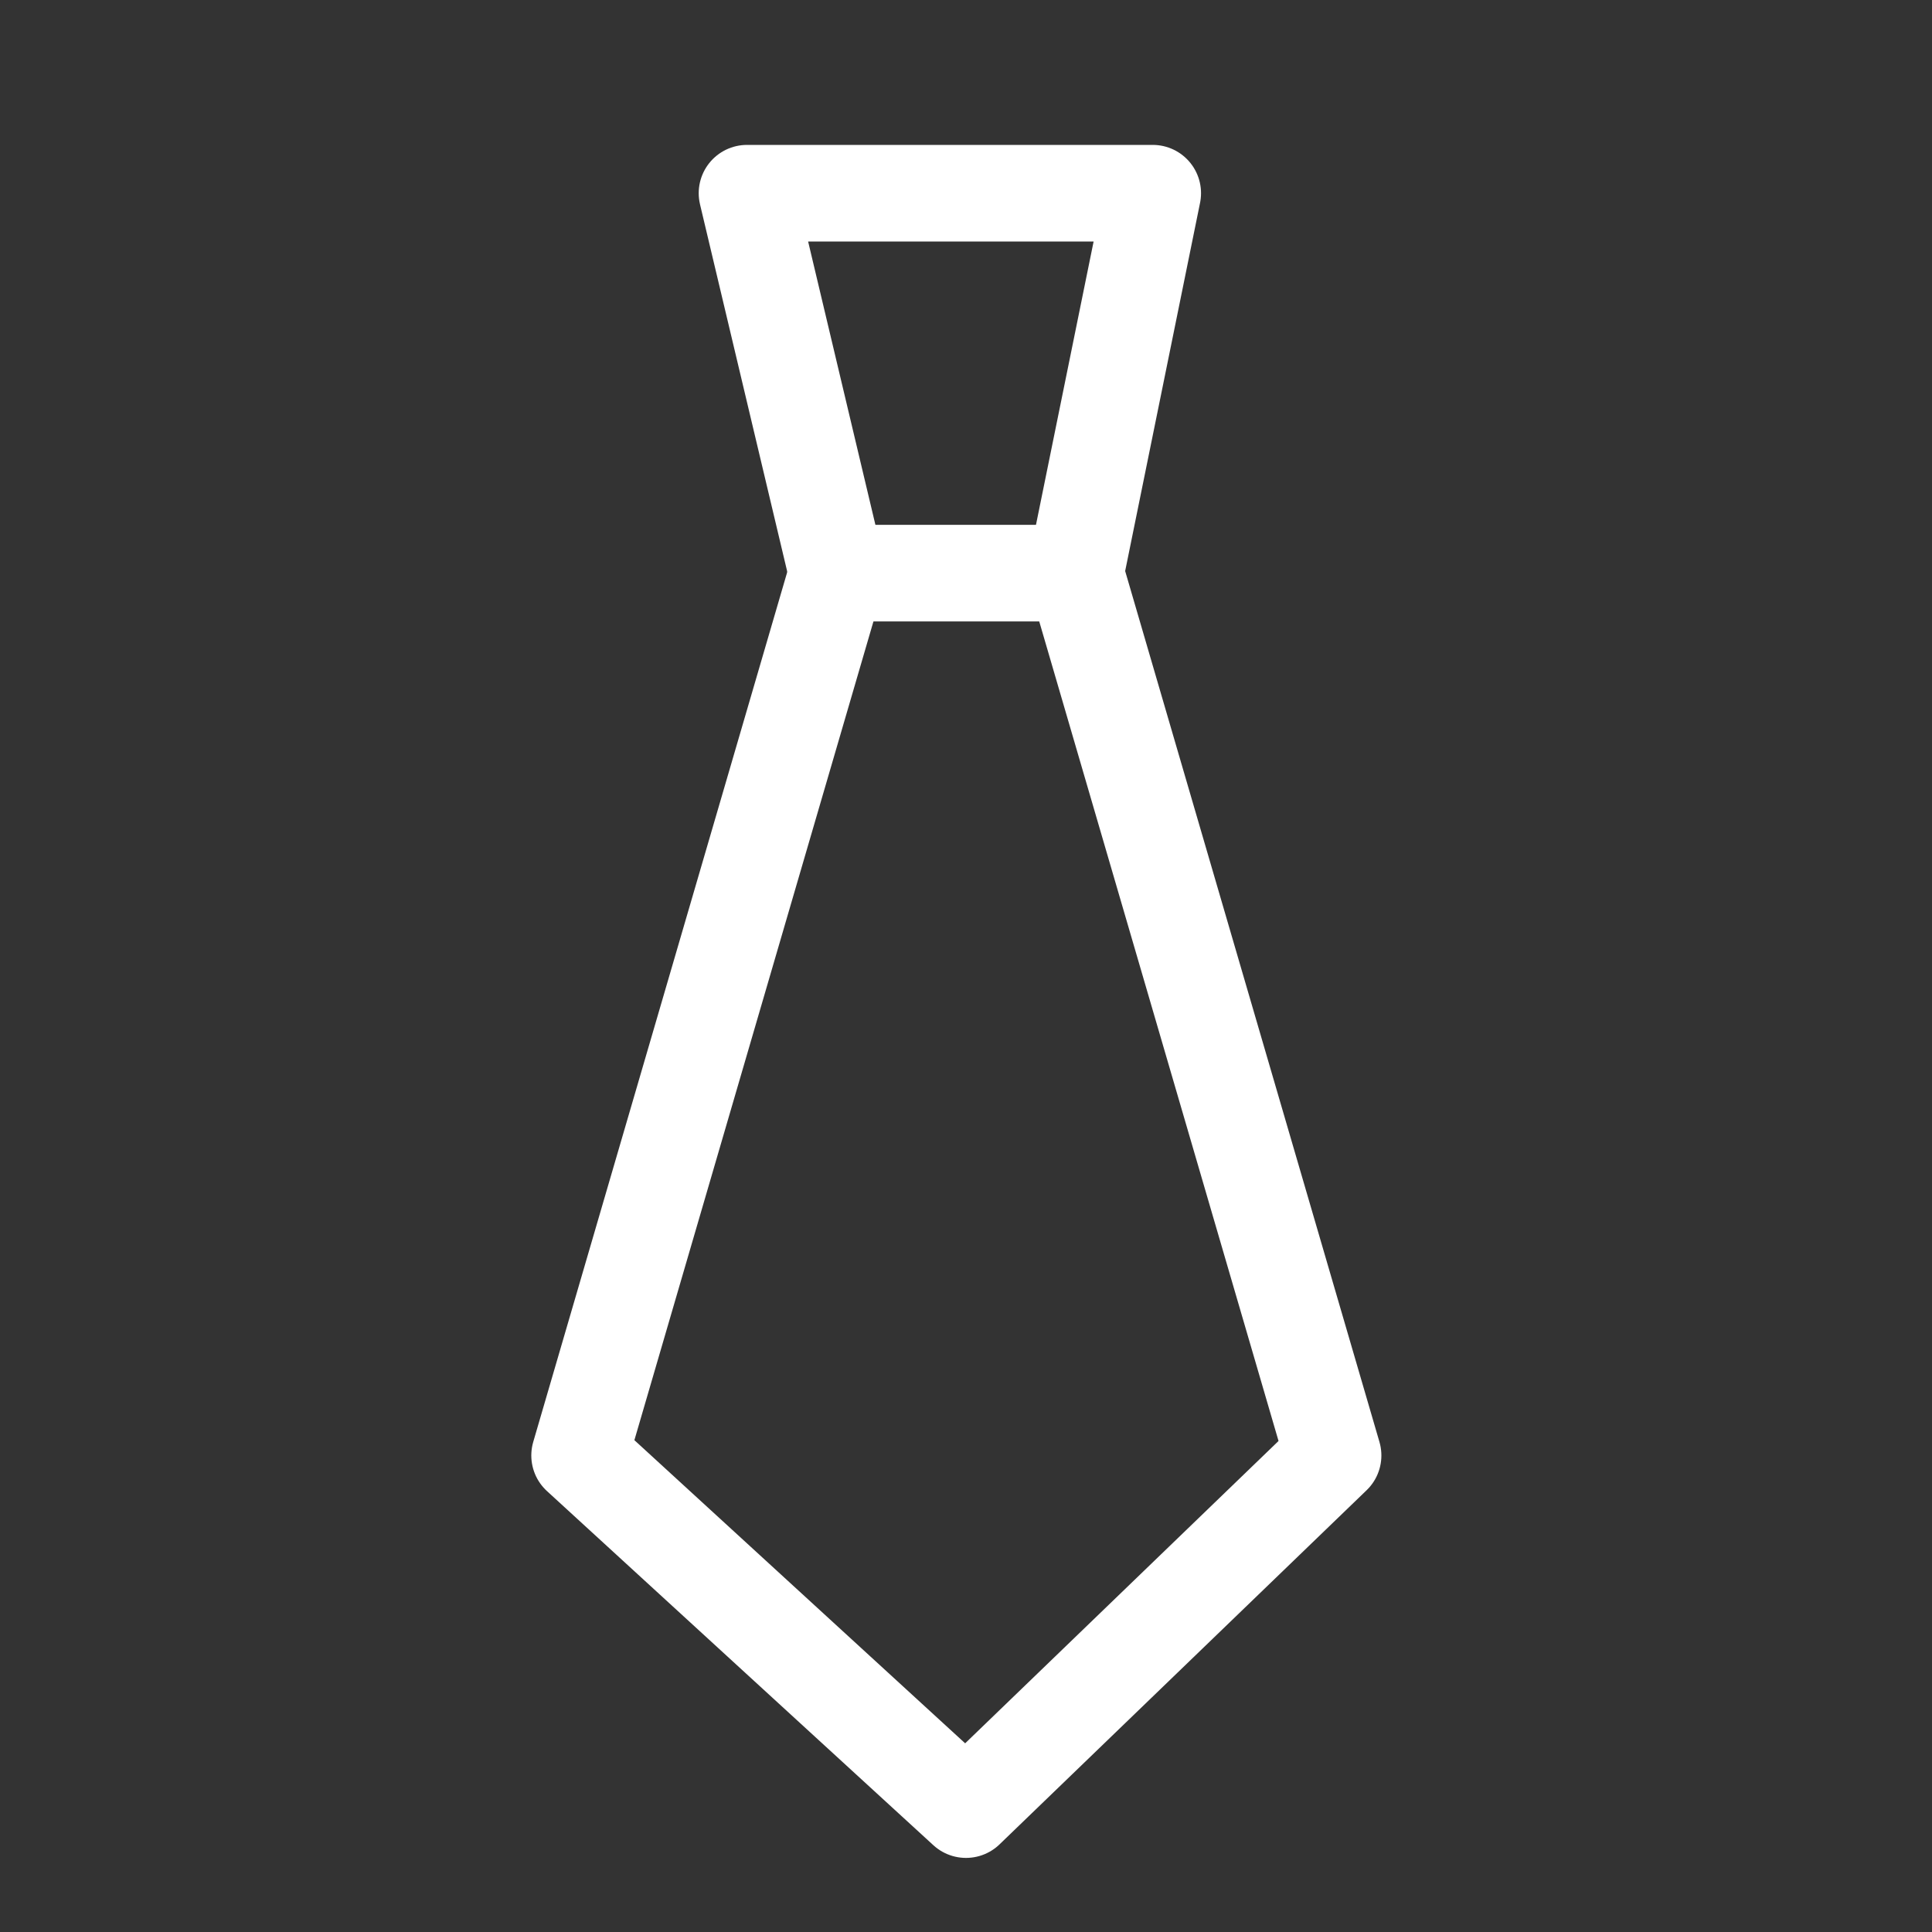<svg width="20" height="20" viewBox="0 0 20 20" fill="none" xmlns="http://www.w3.org/2000/svg">
<rect x="0" y="0" width="20" height="20" fill="#333333" stroke="none"/>
<path d="M11.133 5.933L13.8 15.067L10 18.733L6 15.067L8.667 5.933" stroke="white" stroke-linecap="round" stroke-linejoin="round"/>
<path d="M11.133 5.933H8.667L7.733 2H11.933L11.133 5.933Z" stroke="white" stroke-linecap="round" stroke-linejoin="round"/>
</svg>
